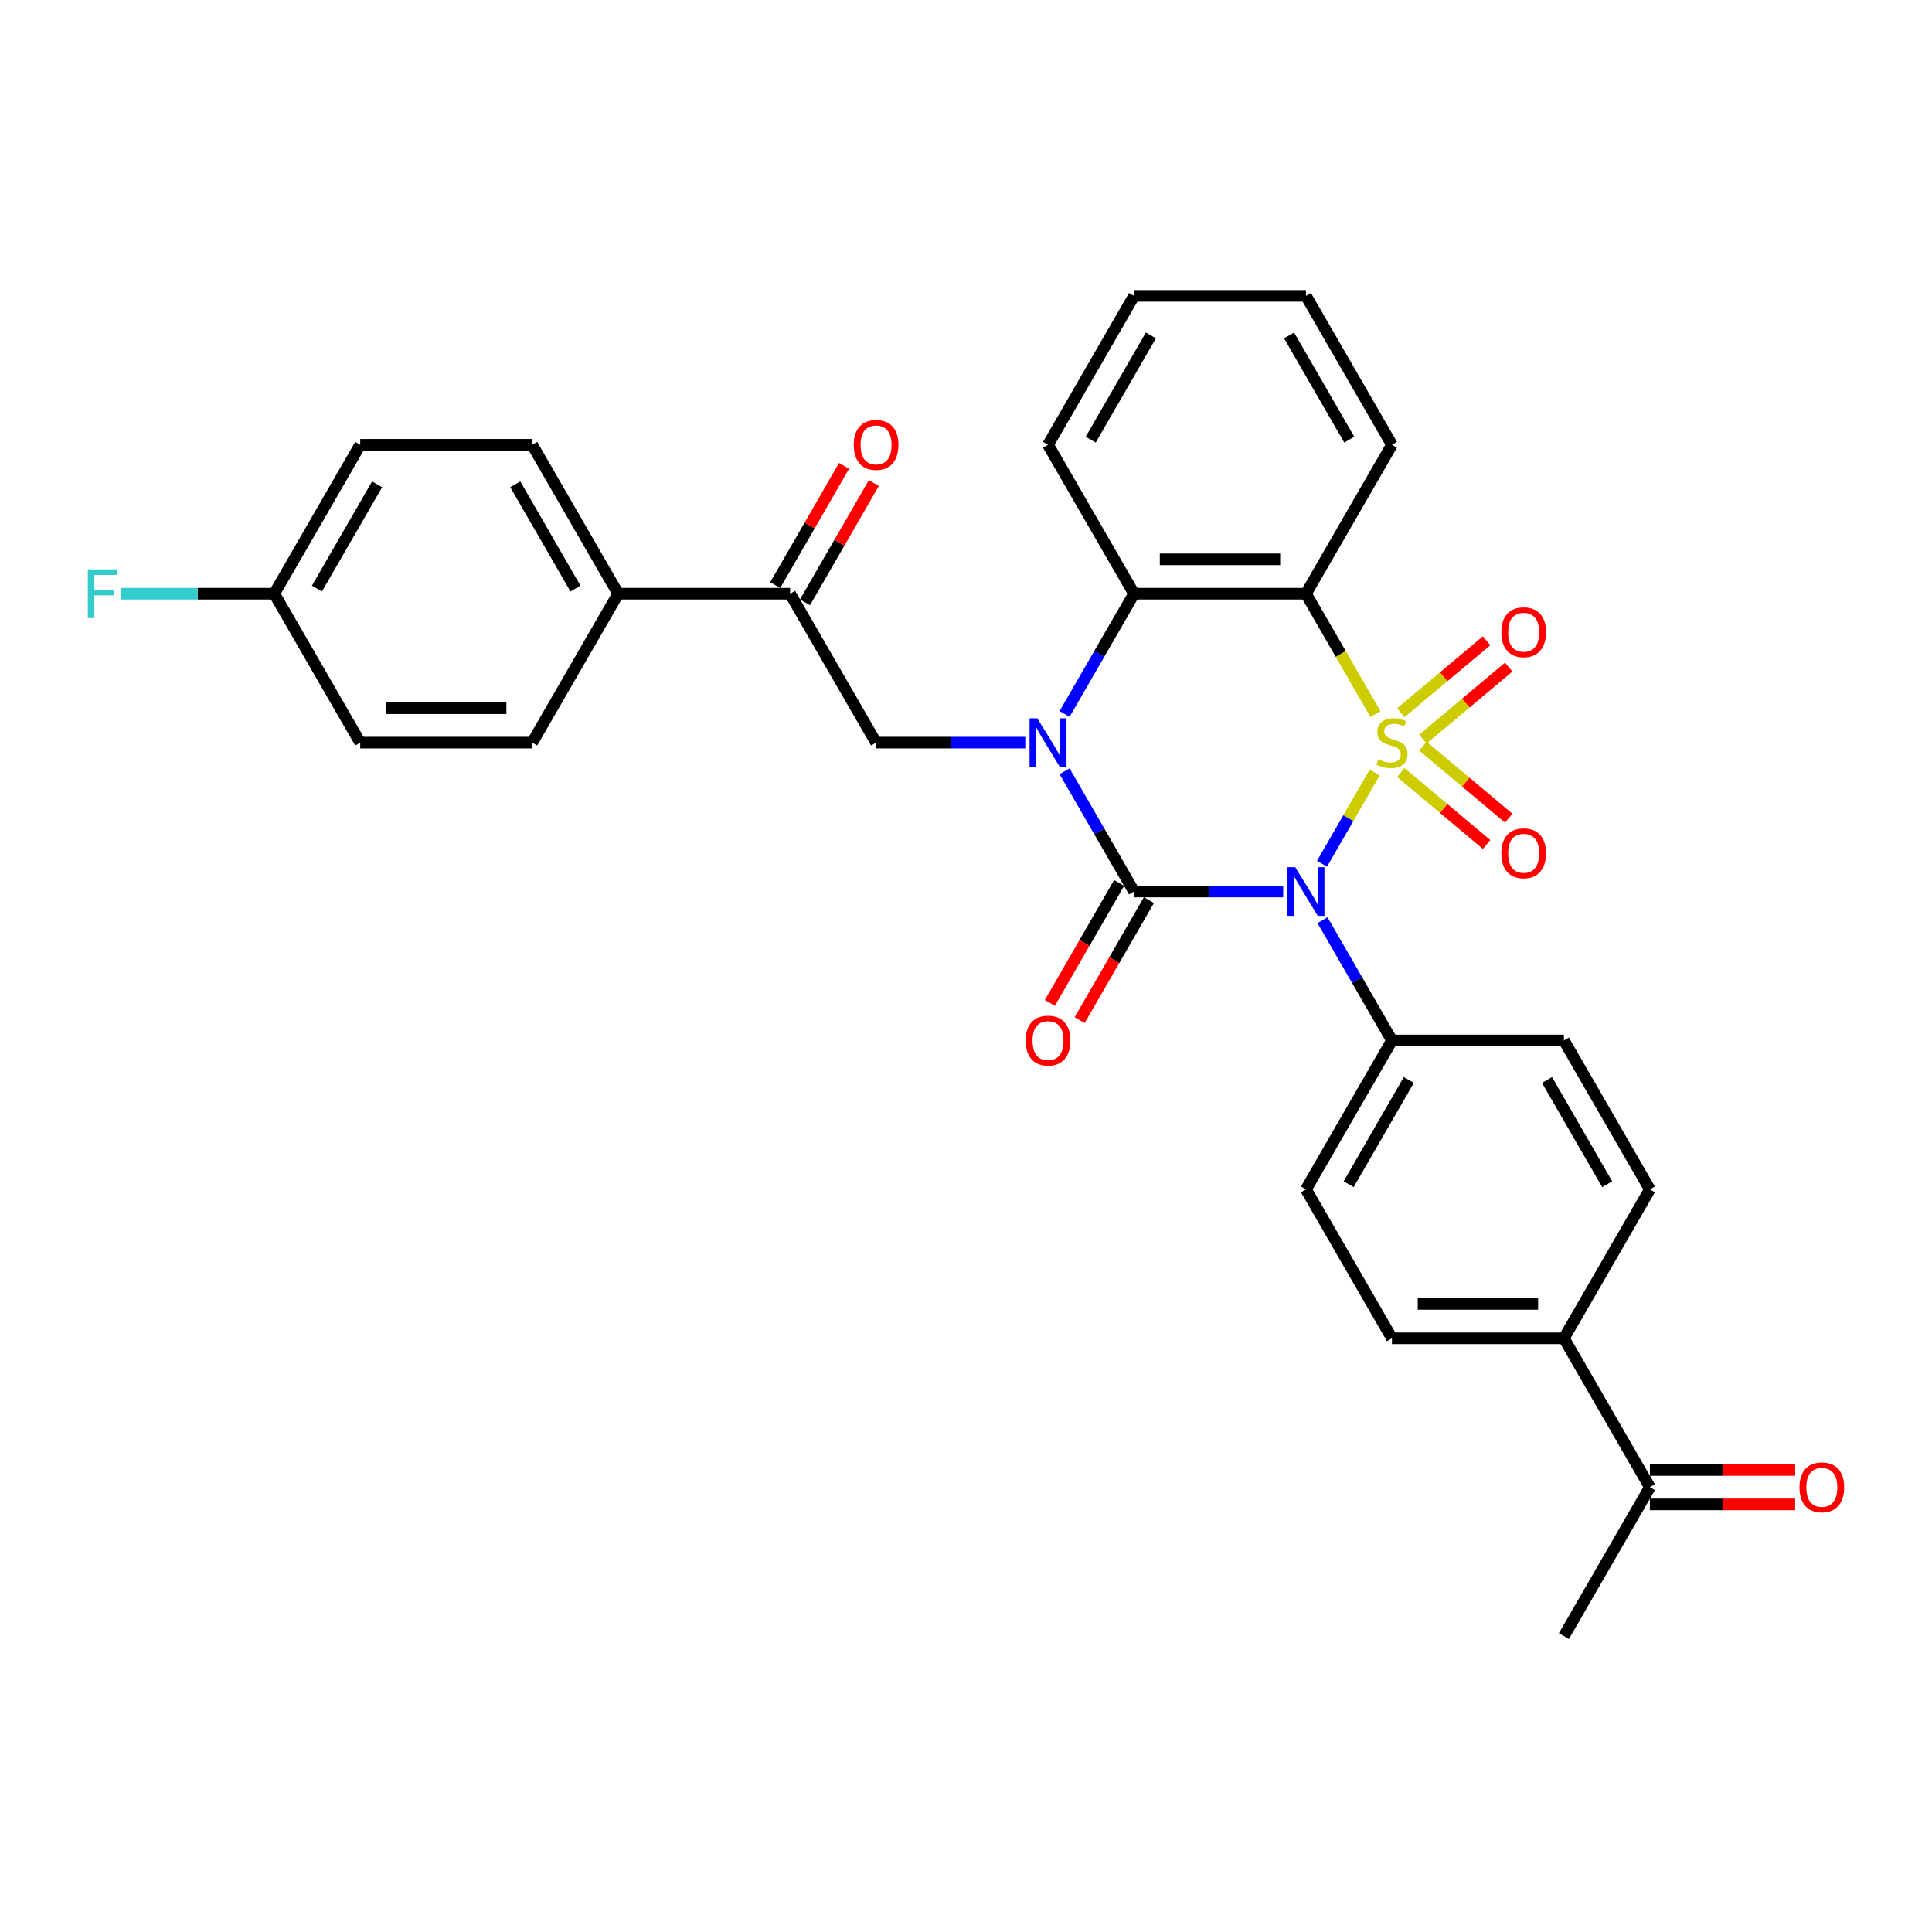 <?xml version='1.0' encoding='iso-8859-1'?>
<svg version='1.1' baseProfile='full'
              xmlns='http://www.w3.org/2000/svg'
                      xmlns:rdkit='http://www.rdkit.org/xml'
                      xmlns:xlink='http://www.w3.org/1999/xlink'
                  xml:space='preserve'
width='1000px' height='1000px' viewBox='0 0 1000 1000'>
<!-- END OF HEADER -->
<rect style='opacity:1.0;fill:#FFFFFF;stroke:none' width='1000' height='1000' x='0' y='0'> </rect>
<path class='bond-0' d='M 711.538,399.851 L 697.904,423.465' style='fill:none;fill-rule:evenodd;stroke:#CCCC00;stroke-width:6px;stroke-linecap:butt;stroke-linejoin:miter;stroke-opacity:1' />
<path class='bond-0' d='M 697.904,423.465 L 684.27,447.079' style='fill:none;fill-rule:evenodd;stroke:#0000FF;stroke-width:6px;stroke-linecap:butt;stroke-linejoin:miter;stroke-opacity:1' />
<path class='bond-3' d='M 711.928,369.59 L 693.948,338.447' style='fill:none;fill-rule:evenodd;stroke:#CCCC00;stroke-width:6px;stroke-linecap:butt;stroke-linejoin:miter;stroke-opacity:1' />
<path class='bond-3' d='M 693.948,338.447 L 675.967,307.304' style='fill:none;fill-rule:evenodd;stroke:#000000;stroke-width:6px;stroke-linecap:butt;stroke-linejoin:miter;stroke-opacity:1' />
<path class='bond-6' d='M 736.496,382.552 L 758.703,363.918' style='fill:none;fill-rule:evenodd;stroke:#CCCC00;stroke-width:6px;stroke-linecap:butt;stroke-linejoin:miter;stroke-opacity:1' />
<path class='bond-6' d='M 758.703,363.918 L 780.91,345.284' style='fill:none;fill-rule:evenodd;stroke:#FF0000;stroke-width:6px;stroke-linecap:butt;stroke-linejoin:miter;stroke-opacity:1' />
<path class='bond-6' d='M 725.054,368.916 L 747.261,350.282' style='fill:none;fill-rule:evenodd;stroke:#CCCC00;stroke-width:6px;stroke-linecap:butt;stroke-linejoin:miter;stroke-opacity:1' />
<path class='bond-6' d='M 747.261,350.282 L 769.468,331.648' style='fill:none;fill-rule:evenodd;stroke:#FF0000;stroke-width:6px;stroke-linecap:butt;stroke-linejoin:miter;stroke-opacity:1' />
<path class='bond-7' d='M 725.054,399.848 L 747.261,418.482' style='fill:none;fill-rule:evenodd;stroke:#CCCC00;stroke-width:6px;stroke-linecap:butt;stroke-linejoin:miter;stroke-opacity:1' />
<path class='bond-7' d='M 747.261,418.482 L 769.468,437.116' style='fill:none;fill-rule:evenodd;stroke:#FF0000;stroke-width:6px;stroke-linecap:butt;stroke-linejoin:miter;stroke-opacity:1' />
<path class='bond-7' d='M 736.496,386.212 L 758.703,404.846' style='fill:none;fill-rule:evenodd;stroke:#CCCC00;stroke-width:6px;stroke-linecap:butt;stroke-linejoin:miter;stroke-opacity:1' />
<path class='bond-7' d='M 758.703,404.846 L 780.91,423.48' style='fill:none;fill-rule:evenodd;stroke:#FF0000;stroke-width:6px;stroke-linecap:butt;stroke-linejoin:miter;stroke-opacity:1' />
<path class='bond-1' d='M 664.183,461.461 L 625.574,461.461' style='fill:none;fill-rule:evenodd;stroke:#0000FF;stroke-width:6px;stroke-linecap:butt;stroke-linejoin:miter;stroke-opacity:1' />
<path class='bond-1' d='M 625.574,461.461 L 586.964,461.461' style='fill:none;fill-rule:evenodd;stroke:#000000;stroke-width:6px;stroke-linecap:butt;stroke-linejoin:miter;stroke-opacity:1' />
<path class='bond-8' d='M 684.528,476.289 L 702.498,507.414' style='fill:none;fill-rule:evenodd;stroke:#0000FF;stroke-width:6px;stroke-linecap:butt;stroke-linejoin:miter;stroke-opacity:1' />
<path class='bond-8' d='M 702.498,507.414 L 720.468,538.539' style='fill:none;fill-rule:evenodd;stroke:#000000;stroke-width:6px;stroke-linecap:butt;stroke-linejoin:miter;stroke-opacity:1' />
<path class='bond-10' d='M 579.257,457.011 L 561.328,488.065' style='fill:none;fill-rule:evenodd;stroke:#000000;stroke-width:6px;stroke-linecap:butt;stroke-linejoin:miter;stroke-opacity:1' />
<path class='bond-10' d='M 561.328,488.065 L 543.398,519.119' style='fill:none;fill-rule:evenodd;stroke:#FF0000;stroke-width:6px;stroke-linecap:butt;stroke-linejoin:miter;stroke-opacity:1' />
<path class='bond-10' d='M 594.672,465.911 L 576.743,496.965' style='fill:none;fill-rule:evenodd;stroke:#000000;stroke-width:6px;stroke-linecap:butt;stroke-linejoin:miter;stroke-opacity:1' />
<path class='bond-10' d='M 576.743,496.965 L 558.814,528.019' style='fill:none;fill-rule:evenodd;stroke:#FF0000;stroke-width:6px;stroke-linecap:butt;stroke-linejoin:miter;stroke-opacity:1' />
<path class='bond-31' d='M 586.964,461.461 L 568.994,430.335' style='fill:none;fill-rule:evenodd;stroke:#000000;stroke-width:6px;stroke-linecap:butt;stroke-linejoin:miter;stroke-opacity:1' />
<path class='bond-31' d='M 568.994,430.335 L 551.024,399.21' style='fill:none;fill-rule:evenodd;stroke:#0000FF;stroke-width:6px;stroke-linecap:butt;stroke-linejoin:miter;stroke-opacity:1' />
<path class='bond-2' d='M 551.024,369.554 L 568.994,338.429' style='fill:none;fill-rule:evenodd;stroke:#0000FF;stroke-width:6px;stroke-linecap:butt;stroke-linejoin:miter;stroke-opacity:1' />
<path class='bond-2' d='M 568.994,338.429 L 586.964,307.304' style='fill:none;fill-rule:evenodd;stroke:#000000;stroke-width:6px;stroke-linecap:butt;stroke-linejoin:miter;stroke-opacity:1' />
<path class='bond-5' d='M 530.679,384.382 L 492.07,384.382' style='fill:none;fill-rule:evenodd;stroke:#0000FF;stroke-width:6px;stroke-linecap:butt;stroke-linejoin:miter;stroke-opacity:1' />
<path class='bond-5' d='M 492.07,384.382 L 453.461,384.382' style='fill:none;fill-rule:evenodd;stroke:#000000;stroke-width:6px;stroke-linecap:butt;stroke-linejoin:miter;stroke-opacity:1' />
<path class='bond-4' d='M 675.967,307.304 L 586.964,307.304' style='fill:none;fill-rule:evenodd;stroke:#000000;stroke-width:6px;stroke-linecap:butt;stroke-linejoin:miter;stroke-opacity:1' />
<path class='bond-4' d='M 662.617,289.503 L 600.315,289.503' style='fill:none;fill-rule:evenodd;stroke:#000000;stroke-width:6px;stroke-linecap:butt;stroke-linejoin:miter;stroke-opacity:1' />
<path class='bond-22' d='M 675.967,307.304 L 720.468,230.225' style='fill:none;fill-rule:evenodd;stroke:#000000;stroke-width:6px;stroke-linecap:butt;stroke-linejoin:miter;stroke-opacity:1' />
<path class='bond-27' d='M 586.964,307.304 L 542.463,230.225' style='fill:none;fill-rule:evenodd;stroke:#000000;stroke-width:6px;stroke-linecap:butt;stroke-linejoin:miter;stroke-opacity:1' />
<path class='bond-9' d='M 453.461,384.382 L 408.959,307.304' style='fill:none;fill-rule:evenodd;stroke:#000000;stroke-width:6px;stroke-linecap:butt;stroke-linejoin:miter;stroke-opacity:1' />
<path class='bond-15' d='M 720.468,538.539 L 809.471,538.539' style='fill:none;fill-rule:evenodd;stroke:#000000;stroke-width:6px;stroke-linecap:butt;stroke-linejoin:miter;stroke-opacity:1' />
<path class='bond-16' d='M 720.468,538.539 L 675.967,615.618' style='fill:none;fill-rule:evenodd;stroke:#000000;stroke-width:6px;stroke-linecap:butt;stroke-linejoin:miter;stroke-opacity:1' />
<path class='bond-16' d='M 729.209,559.001 L 698.058,612.956' style='fill:none;fill-rule:evenodd;stroke:#000000;stroke-width:6px;stroke-linecap:butt;stroke-linejoin:miter;stroke-opacity:1' />
<path class='bond-11' d='M 408.959,307.304 L 319.957,307.304' style='fill:none;fill-rule:evenodd;stroke:#000000;stroke-width:6px;stroke-linecap:butt;stroke-linejoin:miter;stroke-opacity:1' />
<path class='bond-14' d='M 416.667,311.754 L 434.483,280.895' style='fill:none;fill-rule:evenodd;stroke:#000000;stroke-width:6px;stroke-linecap:butt;stroke-linejoin:miter;stroke-opacity:1' />
<path class='bond-14' d='M 434.483,280.895 L 452.299,250.037' style='fill:none;fill-rule:evenodd;stroke:#FF0000;stroke-width:6px;stroke-linecap:butt;stroke-linejoin:miter;stroke-opacity:1' />
<path class='bond-14' d='M 401.251,302.853 L 419.067,271.995' style='fill:none;fill-rule:evenodd;stroke:#000000;stroke-width:6px;stroke-linecap:butt;stroke-linejoin:miter;stroke-opacity:1' />
<path class='bond-14' d='M 419.067,271.995 L 436.883,241.137' style='fill:none;fill-rule:evenodd;stroke:#FF0000;stroke-width:6px;stroke-linecap:butt;stroke-linejoin:miter;stroke-opacity:1' />
<path class='bond-20' d='M 319.957,307.304 L 275.455,230.225' style='fill:none;fill-rule:evenodd;stroke:#000000;stroke-width:6px;stroke-linecap:butt;stroke-linejoin:miter;stroke-opacity:1' />
<path class='bond-20' d='M 297.866,304.642 L 266.715,250.687' style='fill:none;fill-rule:evenodd;stroke:#000000;stroke-width:6px;stroke-linecap:butt;stroke-linejoin:miter;stroke-opacity:1' />
<path class='bond-21' d='M 319.957,307.304 L 275.455,384.382' style='fill:none;fill-rule:evenodd;stroke:#000000;stroke-width:6px;stroke-linecap:butt;stroke-linejoin:miter;stroke-opacity:1' />
<path class='bond-12' d='M 809.471,692.696 L 720.468,692.696' style='fill:none;fill-rule:evenodd;stroke:#000000;stroke-width:6px;stroke-linecap:butt;stroke-linejoin:miter;stroke-opacity:1' />
<path class='bond-12' d='M 796.121,674.896 L 733.819,674.896' style='fill:none;fill-rule:evenodd;stroke:#000000;stroke-width:6px;stroke-linecap:butt;stroke-linejoin:miter;stroke-opacity:1' />
<path class='bond-13' d='M 809.471,692.696 L 853.972,769.775' style='fill:none;fill-rule:evenodd;stroke:#000000;stroke-width:6px;stroke-linecap:butt;stroke-linejoin:miter;stroke-opacity:1' />
<path class='bond-33' d='M 809.471,692.696 L 853.972,615.618' style='fill:none;fill-rule:evenodd;stroke:#000000;stroke-width:6px;stroke-linecap:butt;stroke-linejoin:miter;stroke-opacity:1' />
<path class='bond-17' d='M 853.972,778.675 L 891.576,778.675' style='fill:none;fill-rule:evenodd;stroke:#000000;stroke-width:6px;stroke-linecap:butt;stroke-linejoin:miter;stroke-opacity:1' />
<path class='bond-17' d='M 891.576,778.675 L 929.18,778.675' style='fill:none;fill-rule:evenodd;stroke:#FF0000;stroke-width:6px;stroke-linecap:butt;stroke-linejoin:miter;stroke-opacity:1' />
<path class='bond-17' d='M 853.972,760.875 L 891.576,760.875' style='fill:none;fill-rule:evenodd;stroke:#000000;stroke-width:6px;stroke-linecap:butt;stroke-linejoin:miter;stroke-opacity:1' />
<path class='bond-17' d='M 891.576,760.875 L 929.18,760.875' style='fill:none;fill-rule:evenodd;stroke:#FF0000;stroke-width:6px;stroke-linecap:butt;stroke-linejoin:miter;stroke-opacity:1' />
<path class='bond-28' d='M 853.972,769.775 L 809.471,846.854' style='fill:none;fill-rule:evenodd;stroke:#000000;stroke-width:6px;stroke-linecap:butt;stroke-linejoin:miter;stroke-opacity:1' />
<path class='bond-18' d='M 809.471,538.539 L 853.972,615.618' style='fill:none;fill-rule:evenodd;stroke:#000000;stroke-width:6px;stroke-linecap:butt;stroke-linejoin:miter;stroke-opacity:1' />
<path class='bond-18' d='M 800.731,559.001 L 831.882,612.956' style='fill:none;fill-rule:evenodd;stroke:#000000;stroke-width:6px;stroke-linecap:butt;stroke-linejoin:miter;stroke-opacity:1' />
<path class='bond-19' d='M 675.967,615.618 L 720.468,692.696' style='fill:none;fill-rule:evenodd;stroke:#000000;stroke-width:6px;stroke-linecap:butt;stroke-linejoin:miter;stroke-opacity:1' />
<path class='bond-24' d='M 275.455,230.225 L 186.453,230.225' style='fill:none;fill-rule:evenodd;stroke:#000000;stroke-width:6px;stroke-linecap:butt;stroke-linejoin:miter;stroke-opacity:1' />
<path class='bond-25' d='M 275.455,384.382 L 186.453,384.382' style='fill:none;fill-rule:evenodd;stroke:#000000;stroke-width:6px;stroke-linecap:butt;stroke-linejoin:miter;stroke-opacity:1' />
<path class='bond-25' d='M 262.105,366.582 L 199.803,366.582' style='fill:none;fill-rule:evenodd;stroke:#000000;stroke-width:6px;stroke-linecap:butt;stroke-linejoin:miter;stroke-opacity:1' />
<path class='bond-29' d='M 720.468,230.225 L 675.967,153.146' style='fill:none;fill-rule:evenodd;stroke:#000000;stroke-width:6px;stroke-linecap:butt;stroke-linejoin:miter;stroke-opacity:1' />
<path class='bond-29' d='M 698.378,227.564 L 667.227,173.609' style='fill:none;fill-rule:evenodd;stroke:#000000;stroke-width:6px;stroke-linecap:butt;stroke-linejoin:miter;stroke-opacity:1' />
<path class='bond-23' d='M 141.951,307.304 L 186.453,384.382' style='fill:none;fill-rule:evenodd;stroke:#000000;stroke-width:6px;stroke-linecap:butt;stroke-linejoin:miter;stroke-opacity:1' />
<path class='bond-26' d='M 141.951,307.304 L 102.309,307.304' style='fill:none;fill-rule:evenodd;stroke:#000000;stroke-width:6px;stroke-linecap:butt;stroke-linejoin:miter;stroke-opacity:1' />
<path class='bond-26' d='M 102.309,307.304 L 62.668,307.304' style='fill:none;fill-rule:evenodd;stroke:#33CCCC;stroke-width:6px;stroke-linecap:butt;stroke-linejoin:miter;stroke-opacity:1' />
<path class='bond-34' d='M 141.951,307.304 L 186.453,230.225' style='fill:none;fill-rule:evenodd;stroke:#000000;stroke-width:6px;stroke-linecap:butt;stroke-linejoin:miter;stroke-opacity:1' />
<path class='bond-34' d='M 164.042,304.642 L 195.193,250.687' style='fill:none;fill-rule:evenodd;stroke:#000000;stroke-width:6px;stroke-linecap:butt;stroke-linejoin:miter;stroke-opacity:1' />
<path class='bond-32' d='M 542.463,230.225 L 586.964,153.146' style='fill:none;fill-rule:evenodd;stroke:#000000;stroke-width:6px;stroke-linecap:butt;stroke-linejoin:miter;stroke-opacity:1' />
<path class='bond-32' d='M 564.554,227.564 L 595.705,173.609' style='fill:none;fill-rule:evenodd;stroke:#000000;stroke-width:6px;stroke-linecap:butt;stroke-linejoin:miter;stroke-opacity:1' />
<path class='bond-30' d='M 675.967,153.146 L 586.964,153.146' style='fill:none;fill-rule:evenodd;stroke:#000000;stroke-width:6px;stroke-linecap:butt;stroke-linejoin:miter;stroke-opacity:1' />
<path  class='atom-0' d='M 713.348 393.033
Q 713.633 393.14, 714.808 393.638
Q 715.983 394.137, 717.264 394.457
Q 718.582 394.742, 719.863 394.742
Q 722.249 394.742, 723.637 393.603
Q 725.025 392.428, 725.025 390.399
Q 725.025 389.01, 724.313 388.156
Q 723.637 387.301, 722.569 386.839
Q 721.501 386.376, 719.721 385.842
Q 717.478 385.165, 716.125 384.525
Q 714.808 383.884, 713.847 382.531
Q 712.921 381.178, 712.921 378.9
Q 712.921 375.731, 715.057 373.773
Q 717.229 371.815, 721.501 371.815
Q 724.42 371.815, 727.731 373.203
L 726.912 375.945
Q 723.886 374.699, 721.608 374.699
Q 719.151 374.699, 717.798 375.731
Q 716.446 376.728, 716.481 378.472
Q 716.481 379.825, 717.158 380.644
Q 717.87 381.463, 718.866 381.926
Q 719.899 382.389, 721.608 382.923
Q 723.886 383.635, 725.239 384.347
Q 726.592 385.059, 727.553 386.518
Q 728.55 387.942, 728.55 390.399
Q 728.55 393.888, 726.2 395.775
Q 723.886 397.626, 720.006 397.626
Q 717.763 397.626, 716.054 397.127
Q 714.381 396.665, 712.387 395.846
L 713.348 393.033
' fill='#CCCC00'/>
<path  class='atom-1' d='M 670.396 448.858
L 678.655 462.208
Q 679.474 463.526, 680.791 465.911
Q 682.108 468.296, 682.18 468.439
L 682.18 448.858
L 685.526 448.858
L 685.526 474.063
L 682.073 474.063
L 673.208 459.467
Q 672.176 457.758, 671.072 455.8
Q 670.004 453.842, 669.684 453.237
L 669.684 474.063
L 666.408 474.063
L 666.408 448.858
L 670.396 448.858
' fill='#0000FF'/>
<path  class='atom-3' d='M 536.892 371.779
L 545.151 385.13
Q 545.97 386.447, 547.287 388.832
Q 548.604 391.218, 548.676 391.36
L 548.676 371.779
L 552.022 371.779
L 552.022 396.985
L 548.569 396.985
L 539.704 382.389
Q 538.672 380.68, 537.568 378.722
Q 536.5 376.764, 536.18 376.158
L 536.18 396.985
L 532.904 396.985
L 532.904 371.779
L 536.892 371.779
' fill='#0000FF'/>
<path  class='atom-7' d='M 777.078 327.244
Q 777.078 321.191, 780.069 317.809
Q 783.059 314.427, 788.648 314.427
Q 794.238 314.427, 797.228 317.809
Q 800.219 321.191, 800.219 327.244
Q 800.219 333.367, 797.193 336.856
Q 794.167 340.309, 788.648 340.309
Q 783.095 340.309, 780.069 336.856
Q 777.078 333.403, 777.078 327.244
M 788.648 337.461
Q 792.493 337.461, 794.558 334.898
Q 796.659 332.299, 796.659 327.244
Q 796.659 322.295, 794.558 319.803
Q 792.493 317.275, 788.648 317.275
Q 784.804 317.275, 782.703 319.767
Q 780.638 322.259, 780.638 327.244
Q 780.638 332.335, 782.703 334.898
Q 784.804 337.461, 788.648 337.461
' fill='#FF0000'/>
<path  class='atom-8' d='M 777.078 441.663
Q 777.078 435.611, 780.069 432.229
Q 783.059 428.847, 788.648 428.847
Q 794.238 428.847, 797.228 432.229
Q 800.219 435.611, 800.219 441.663
Q 800.219 447.787, 797.193 451.275
Q 794.167 454.729, 788.648 454.729
Q 783.095 454.729, 780.069 451.275
Q 777.078 447.822, 777.078 441.663
M 788.648 451.881
Q 792.493 451.881, 794.558 449.317
Q 796.659 446.719, 796.659 441.663
Q 796.659 436.715, 794.558 434.223
Q 792.493 431.695, 788.648 431.695
Q 784.804 431.695, 782.703 434.187
Q 780.638 436.679, 780.638 441.663
Q 780.638 446.754, 782.703 449.317
Q 784.804 451.881, 788.648 451.881
' fill='#FF0000'/>
<path  class='atom-11' d='M 530.893 538.61
Q 530.893 532.558, 533.883 529.176
Q 536.874 525.794, 542.463 525.794
Q 548.053 525.794, 551.043 529.176
Q 554.034 532.558, 554.034 538.61
Q 554.034 544.734, 551.007 548.223
Q 547.981 551.676, 542.463 551.676
Q 536.909 551.676, 533.883 548.223
Q 530.893 544.769, 530.893 538.61
M 542.463 548.828
Q 546.308 548.828, 548.373 546.265
Q 550.473 543.666, 550.473 538.61
Q 550.473 533.662, 548.373 531.17
Q 546.308 528.642, 542.463 528.642
Q 538.618 528.642, 536.518 531.134
Q 534.453 533.626, 534.453 538.61
Q 534.453 543.701, 536.518 546.265
Q 538.618 548.828, 542.463 548.828
' fill='#FF0000'/>
<path  class='atom-15' d='M 441.89 230.296
Q 441.89 224.244, 444.881 220.862
Q 447.871 217.48, 453.461 217.48
Q 459.05 217.48, 462.04 220.862
Q 465.031 224.244, 465.031 230.296
Q 465.031 236.42, 462.005 239.909
Q 458.979 243.362, 453.461 243.362
Q 447.907 243.362, 444.881 239.909
Q 441.89 236.455, 441.89 230.296
M 453.461 240.514
Q 457.305 240.514, 459.37 237.95
Q 461.471 235.352, 461.471 230.296
Q 461.471 225.348, 459.37 222.856
Q 457.305 220.328, 453.461 220.328
Q 449.616 220.328, 447.515 222.82
Q 445.45 225.312, 445.45 230.296
Q 445.45 235.387, 447.515 237.95
Q 449.616 240.514, 453.461 240.514
' fill='#FF0000'/>
<path  class='atom-18' d='M 931.405 769.846
Q 931.405 763.794, 934.395 760.412
Q 937.386 757.03, 942.975 757.03
Q 948.564 757.03, 951.555 760.412
Q 954.545 763.794, 954.545 769.846
Q 954.545 775.97, 951.519 779.458
Q 948.493 782.912, 942.975 782.912
Q 937.421 782.912, 934.395 779.458
Q 931.405 776.005, 931.405 769.846
M 942.975 780.064
Q 946.82 780.064, 948.885 777.5
Q 950.985 774.902, 950.985 769.846
Q 950.985 764.898, 948.885 762.406
Q 946.82 759.878, 942.975 759.878
Q 939.13 759.878, 937.03 762.37
Q 934.965 764.862, 934.965 769.846
Q 934.965 774.937, 937.03 777.5
Q 939.13 780.064, 942.975 780.064
' fill='#FF0000'/>
<path  class='atom-27' d='M 45.455 294.701
L 60.443 294.701
L 60.443 297.585
L 48.837 297.585
L 48.837 305.239
L 59.161 305.239
L 59.161 308.158
L 48.837 308.158
L 48.837 319.906
L 45.455 319.906
L 45.455 294.701
' fill='#33CCCC'/>
</svg>

